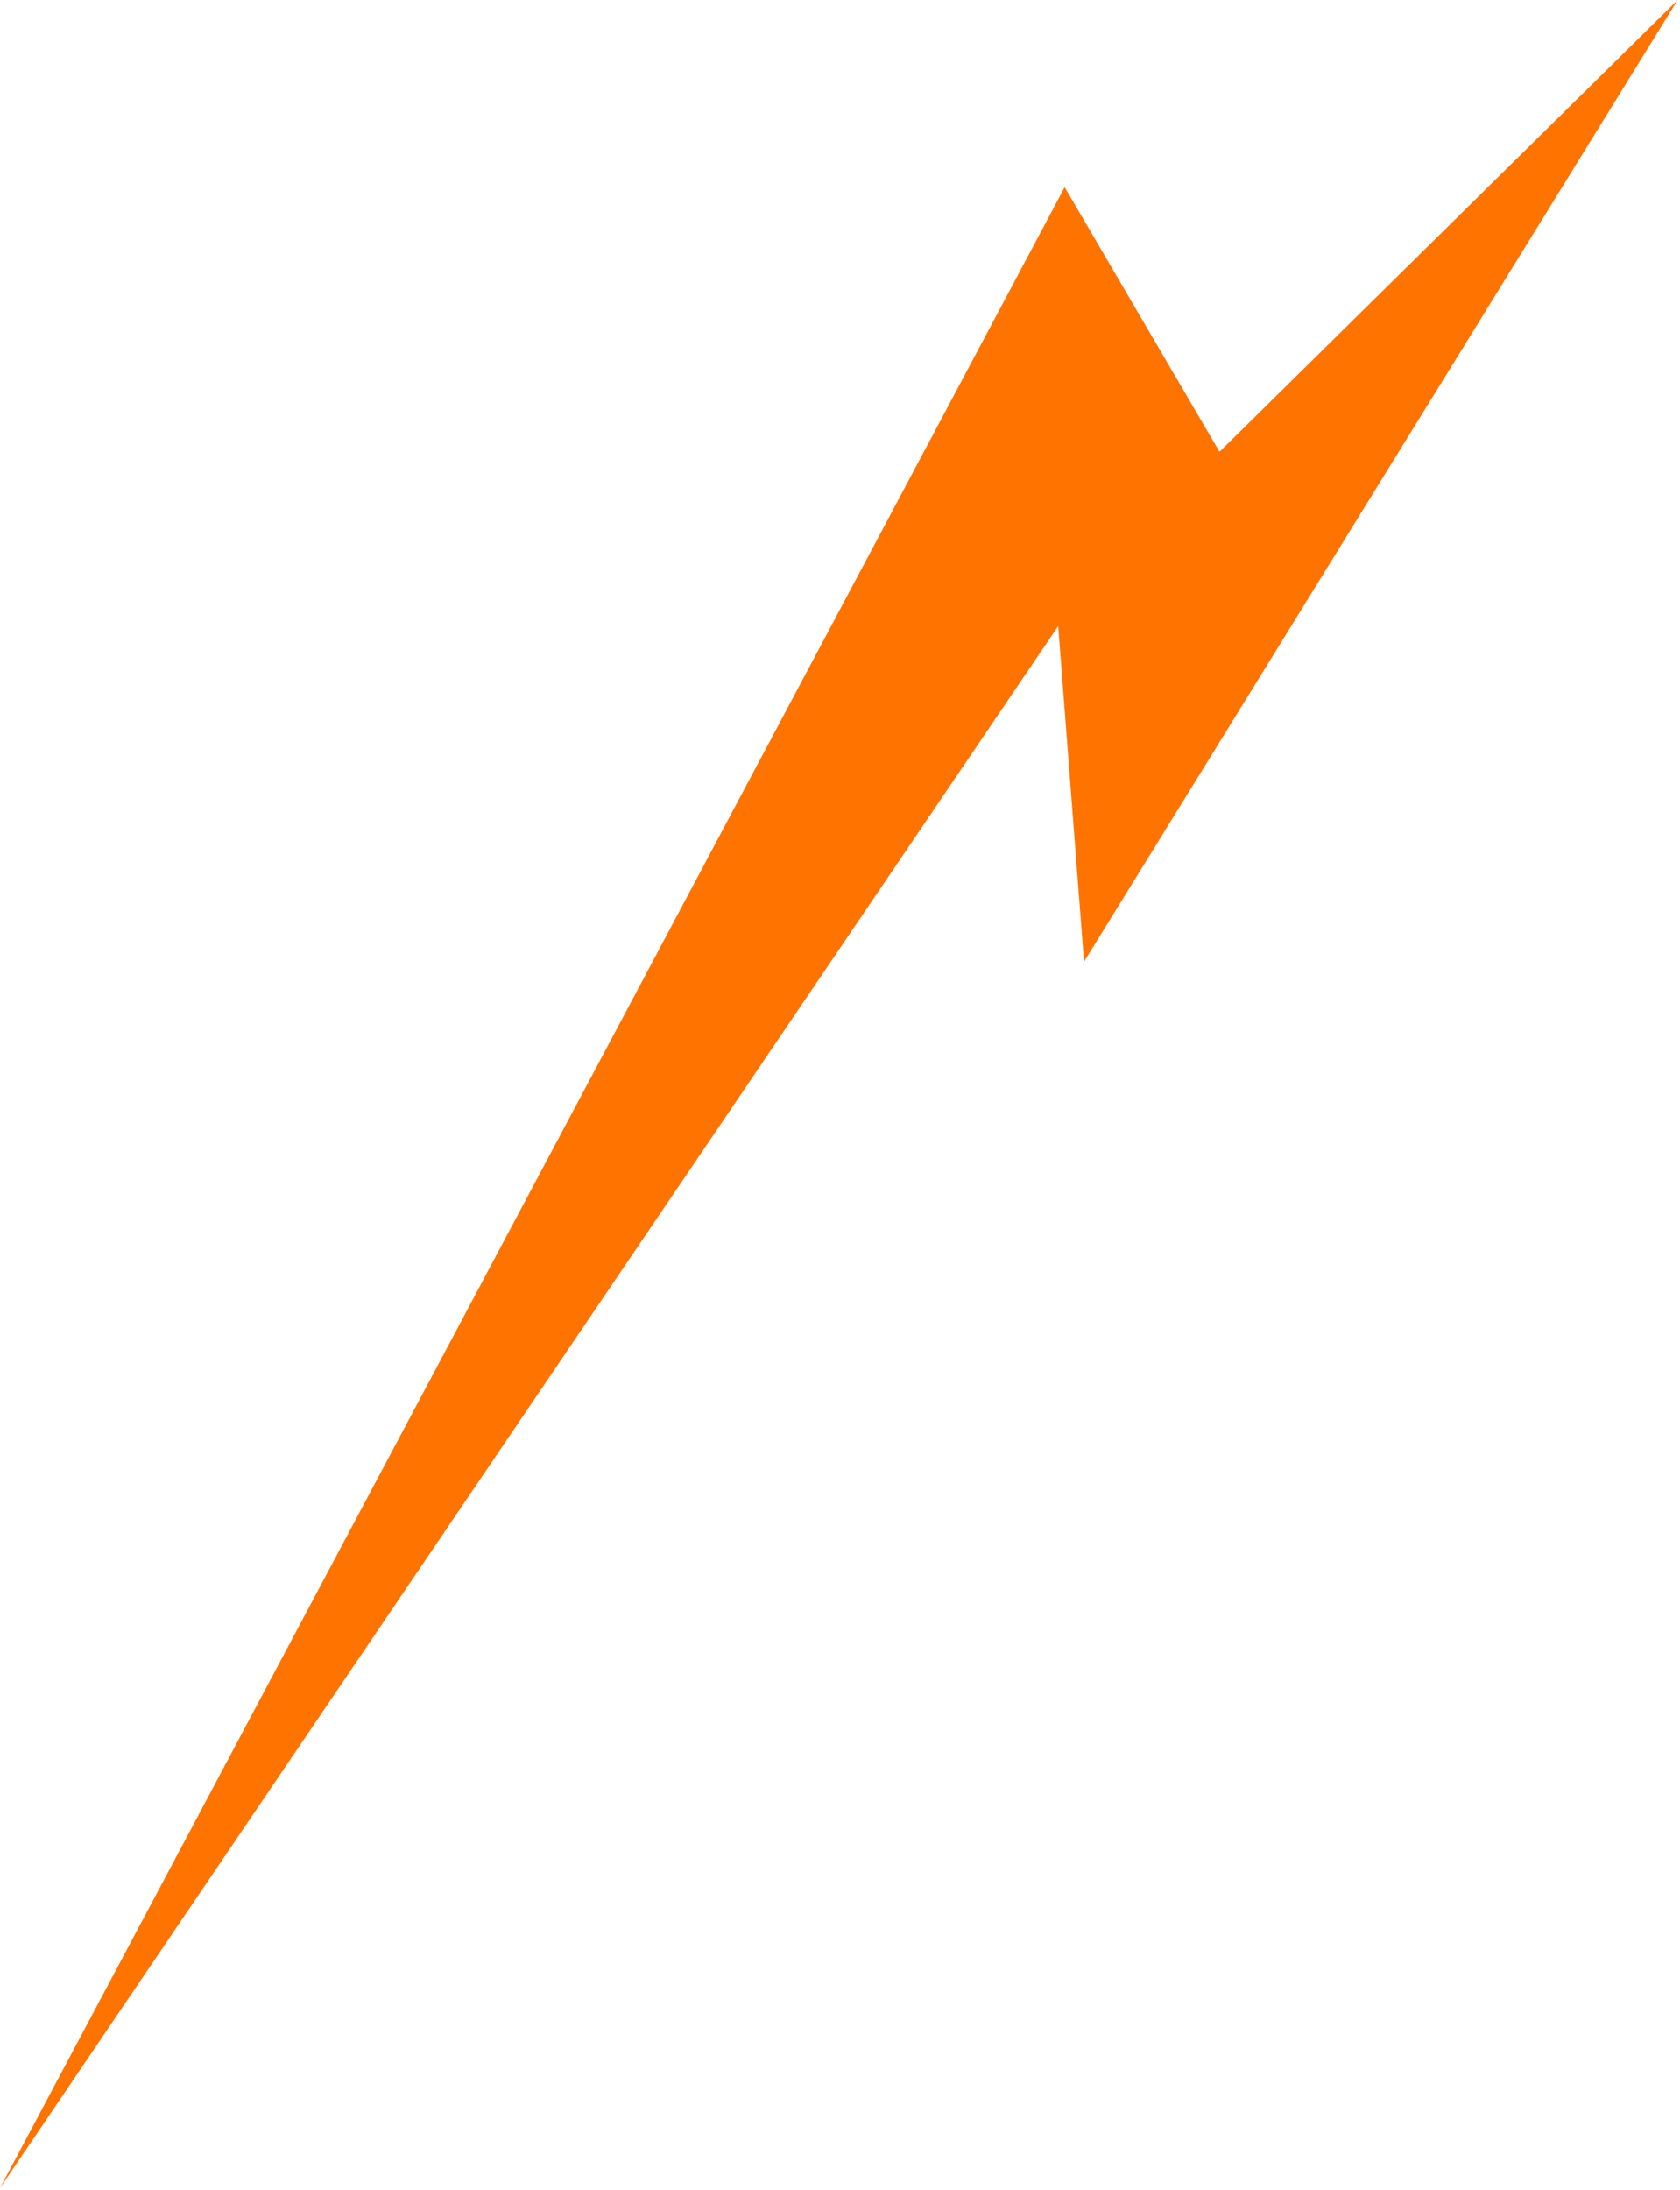 <svg width="175" height="228" viewBox="0 0 175 228" fill="none" xmlns="http://www.w3.org/2000/svg">
<path d="M0 227.784L110.902 19.486L127.033 47.035L174.754 0L112.918 100.118L110.229 65.177L0 227.784Z" fill="#FF7300"/>
</svg>
